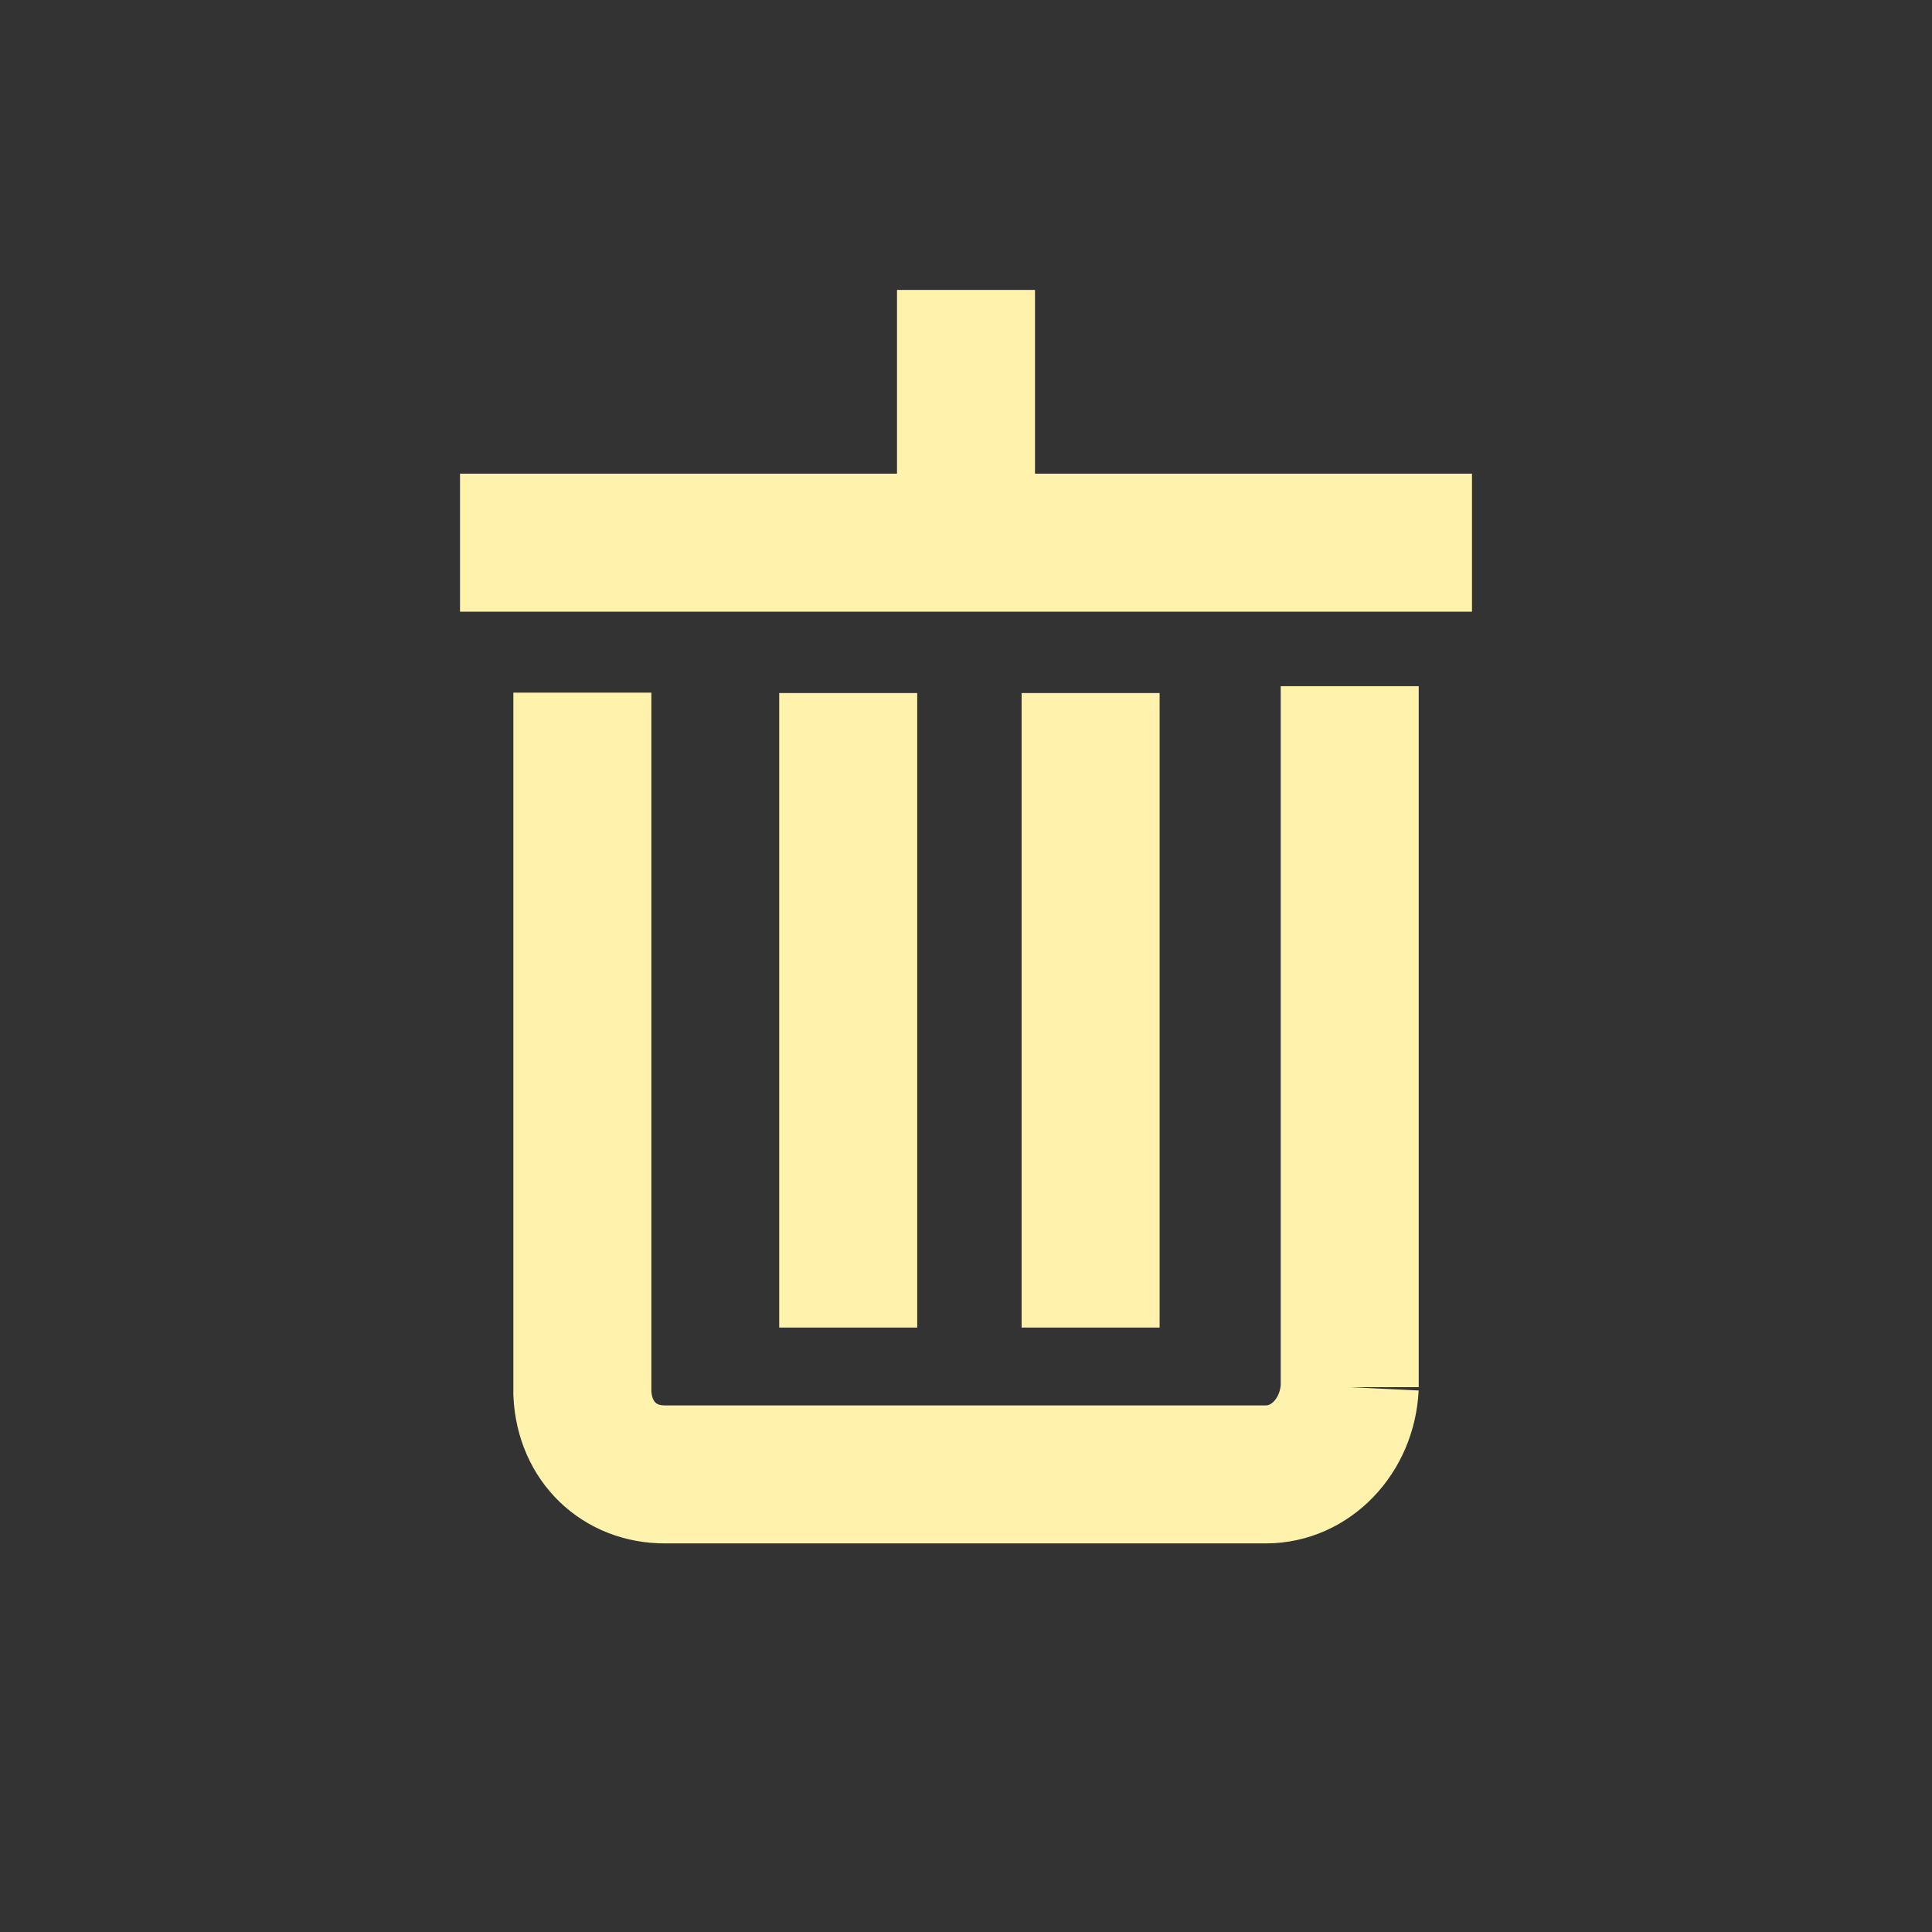 <svg xmlns="http://www.w3.org/2000/svg" data-name="layer_2" viewBox="0 0 28 28"><rect x="0" y="0" width="28" height="28" fill="#333333" stroke="none"/><g fill="none" data-name="layer_1"><circle cx="14" cy="14" r="14"/><path stroke="#fff2ad" stroke-miterlimit="10" stroke-width="2" d="M14 7.027V4.202"/><g stroke="#fff2ad" stroke-miterlimit="10" stroke-width="2"><path d="M6.667 7.865h14.666M12.293 10.044v9.196M15.806 10.044v9.196M19.561 20.104c-.034.708-.568 1.264-1.214 1.264H9.631c-.647 0-1.157-.464-1.191-1.172V10.038M19.561 20.104V9.945"/></g></g></svg>